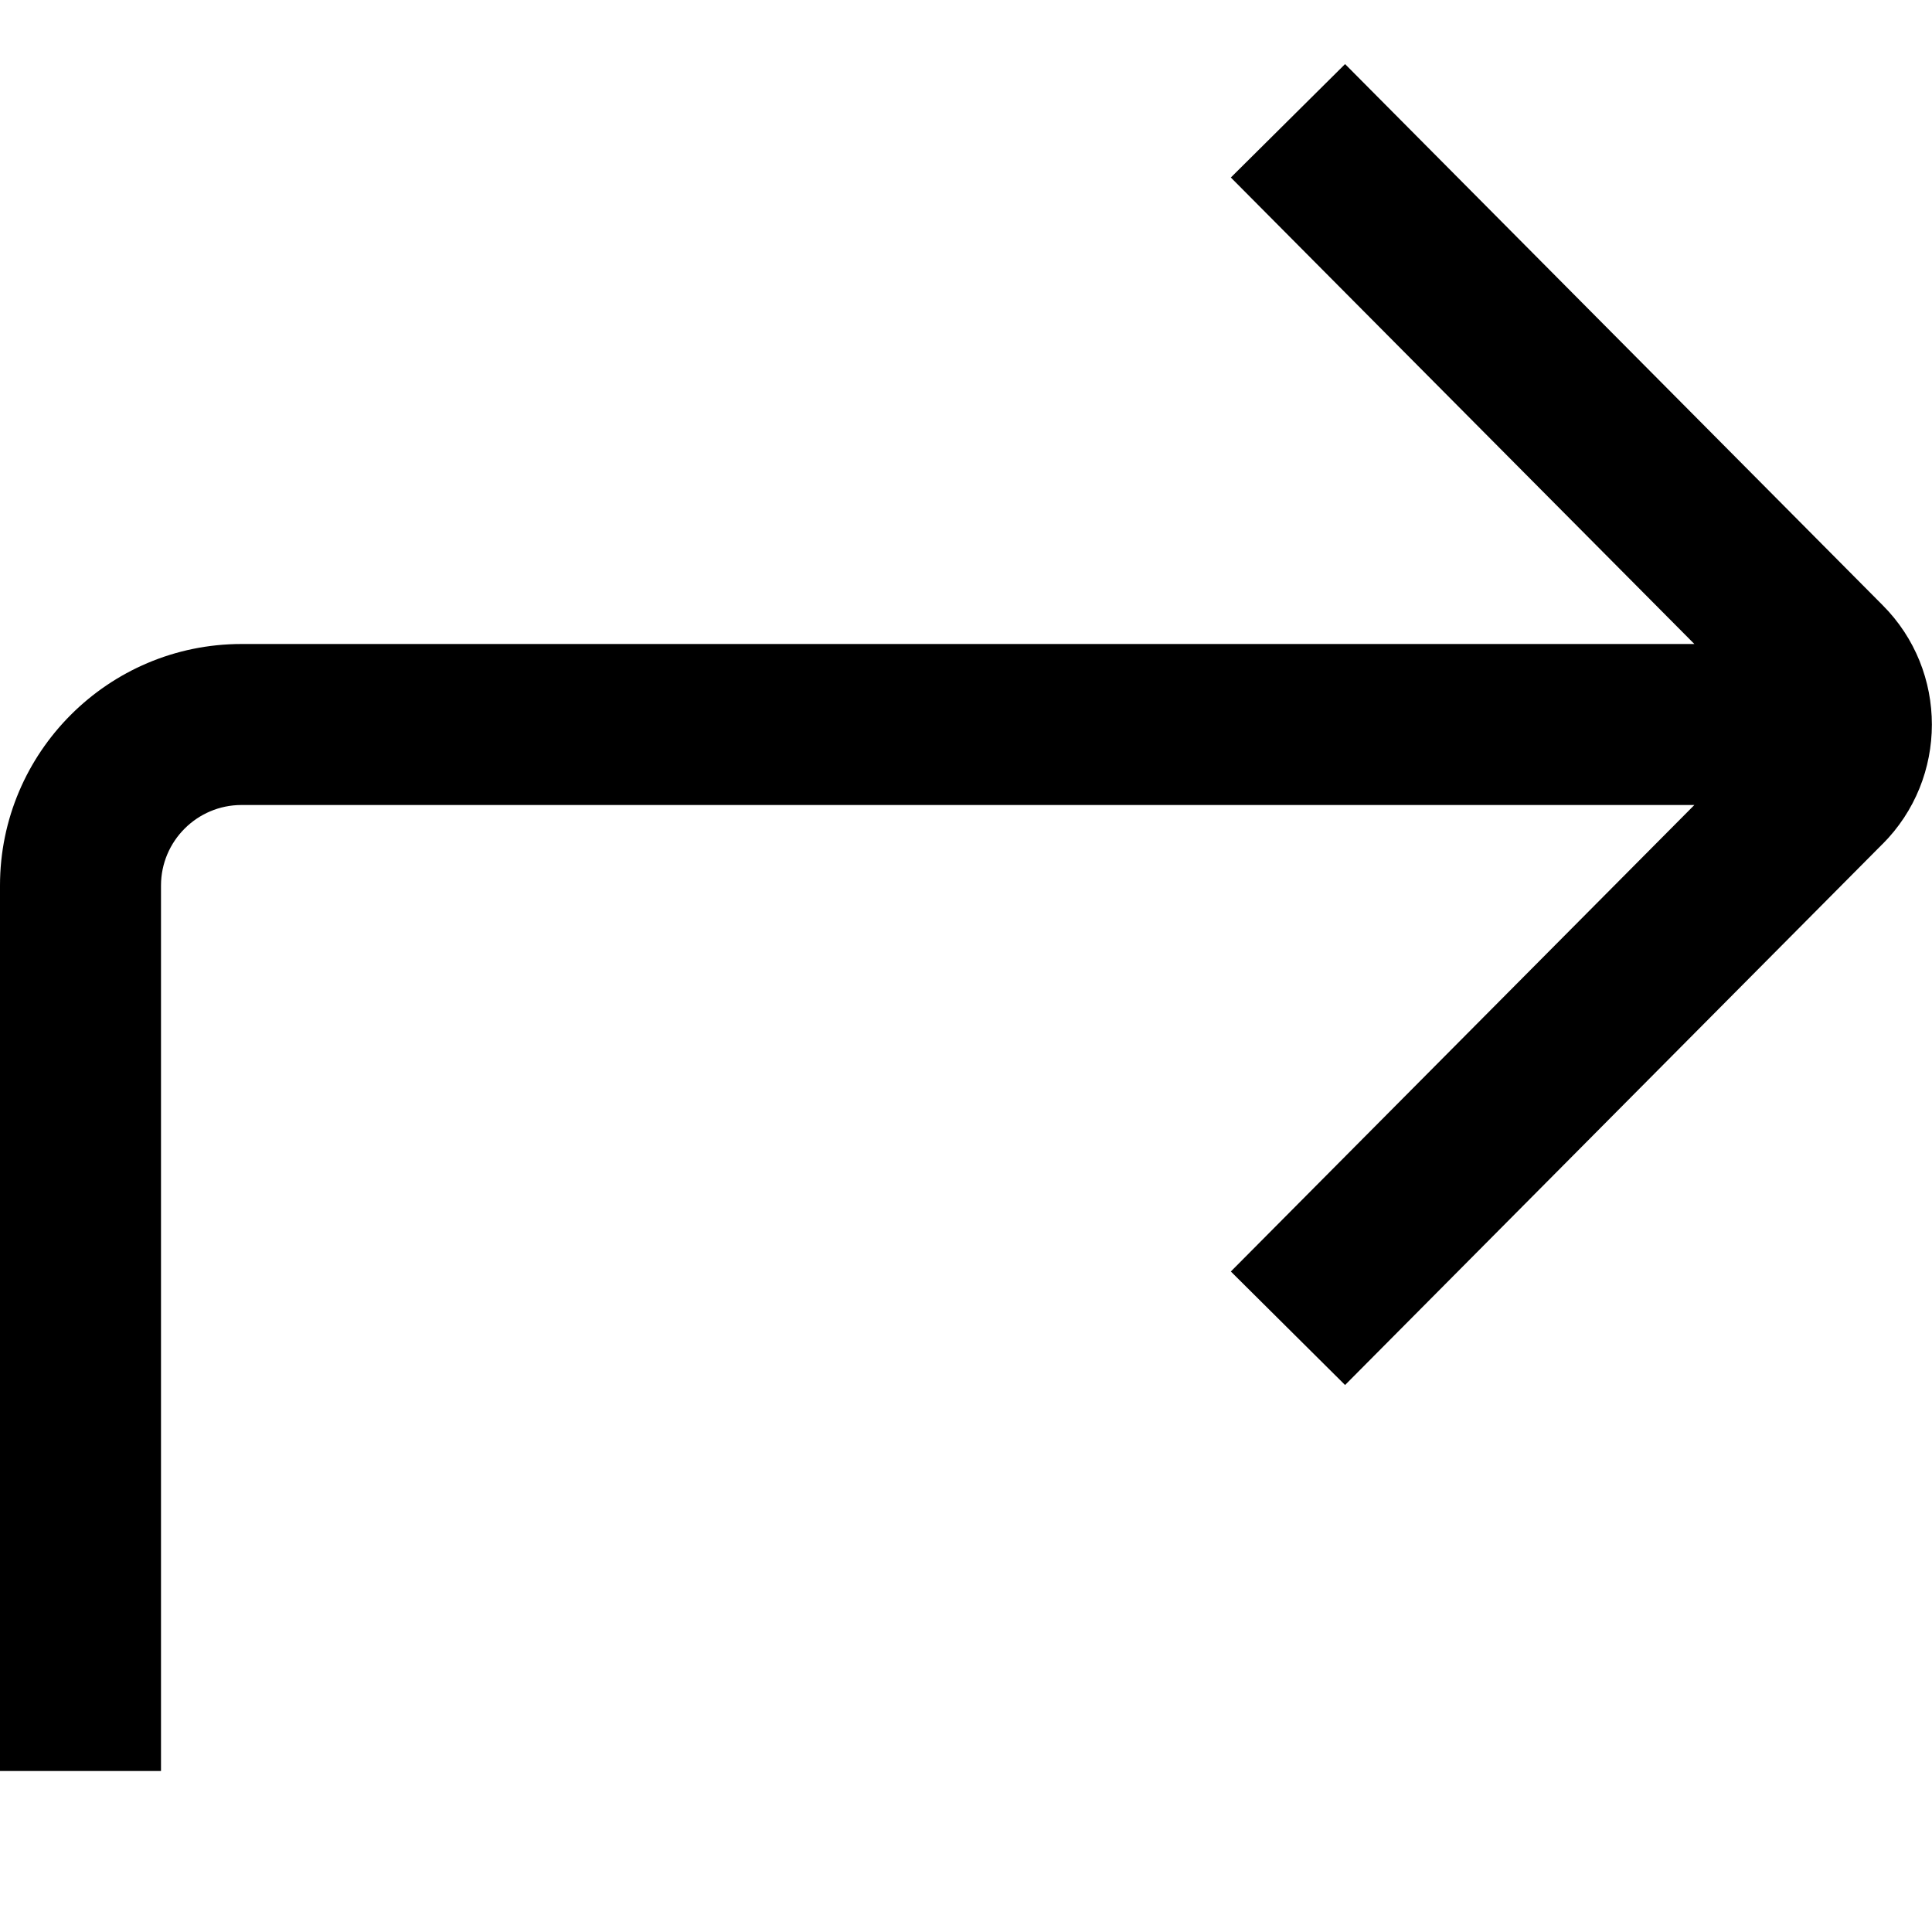 <?xml version="1.0" encoding="UTF-8"?>
<svg xmlns="http://www.w3.org/2000/svg" id="Layer_1" data-name="Layer 1" viewBox="0 0 24 24">
  <path d="m23.384,10.486l-6.675,6.719-1.419-1.41,5.758-5.795H3c-.551,0-1,.449-1,1v11H0v-11c0-1.654,1.346-3,3-3h18.048l-5.758-5.795,1.419-1.409,6.677,6.721c.817.817.817,2.151-.002,2.97Z"/>
</svg>
